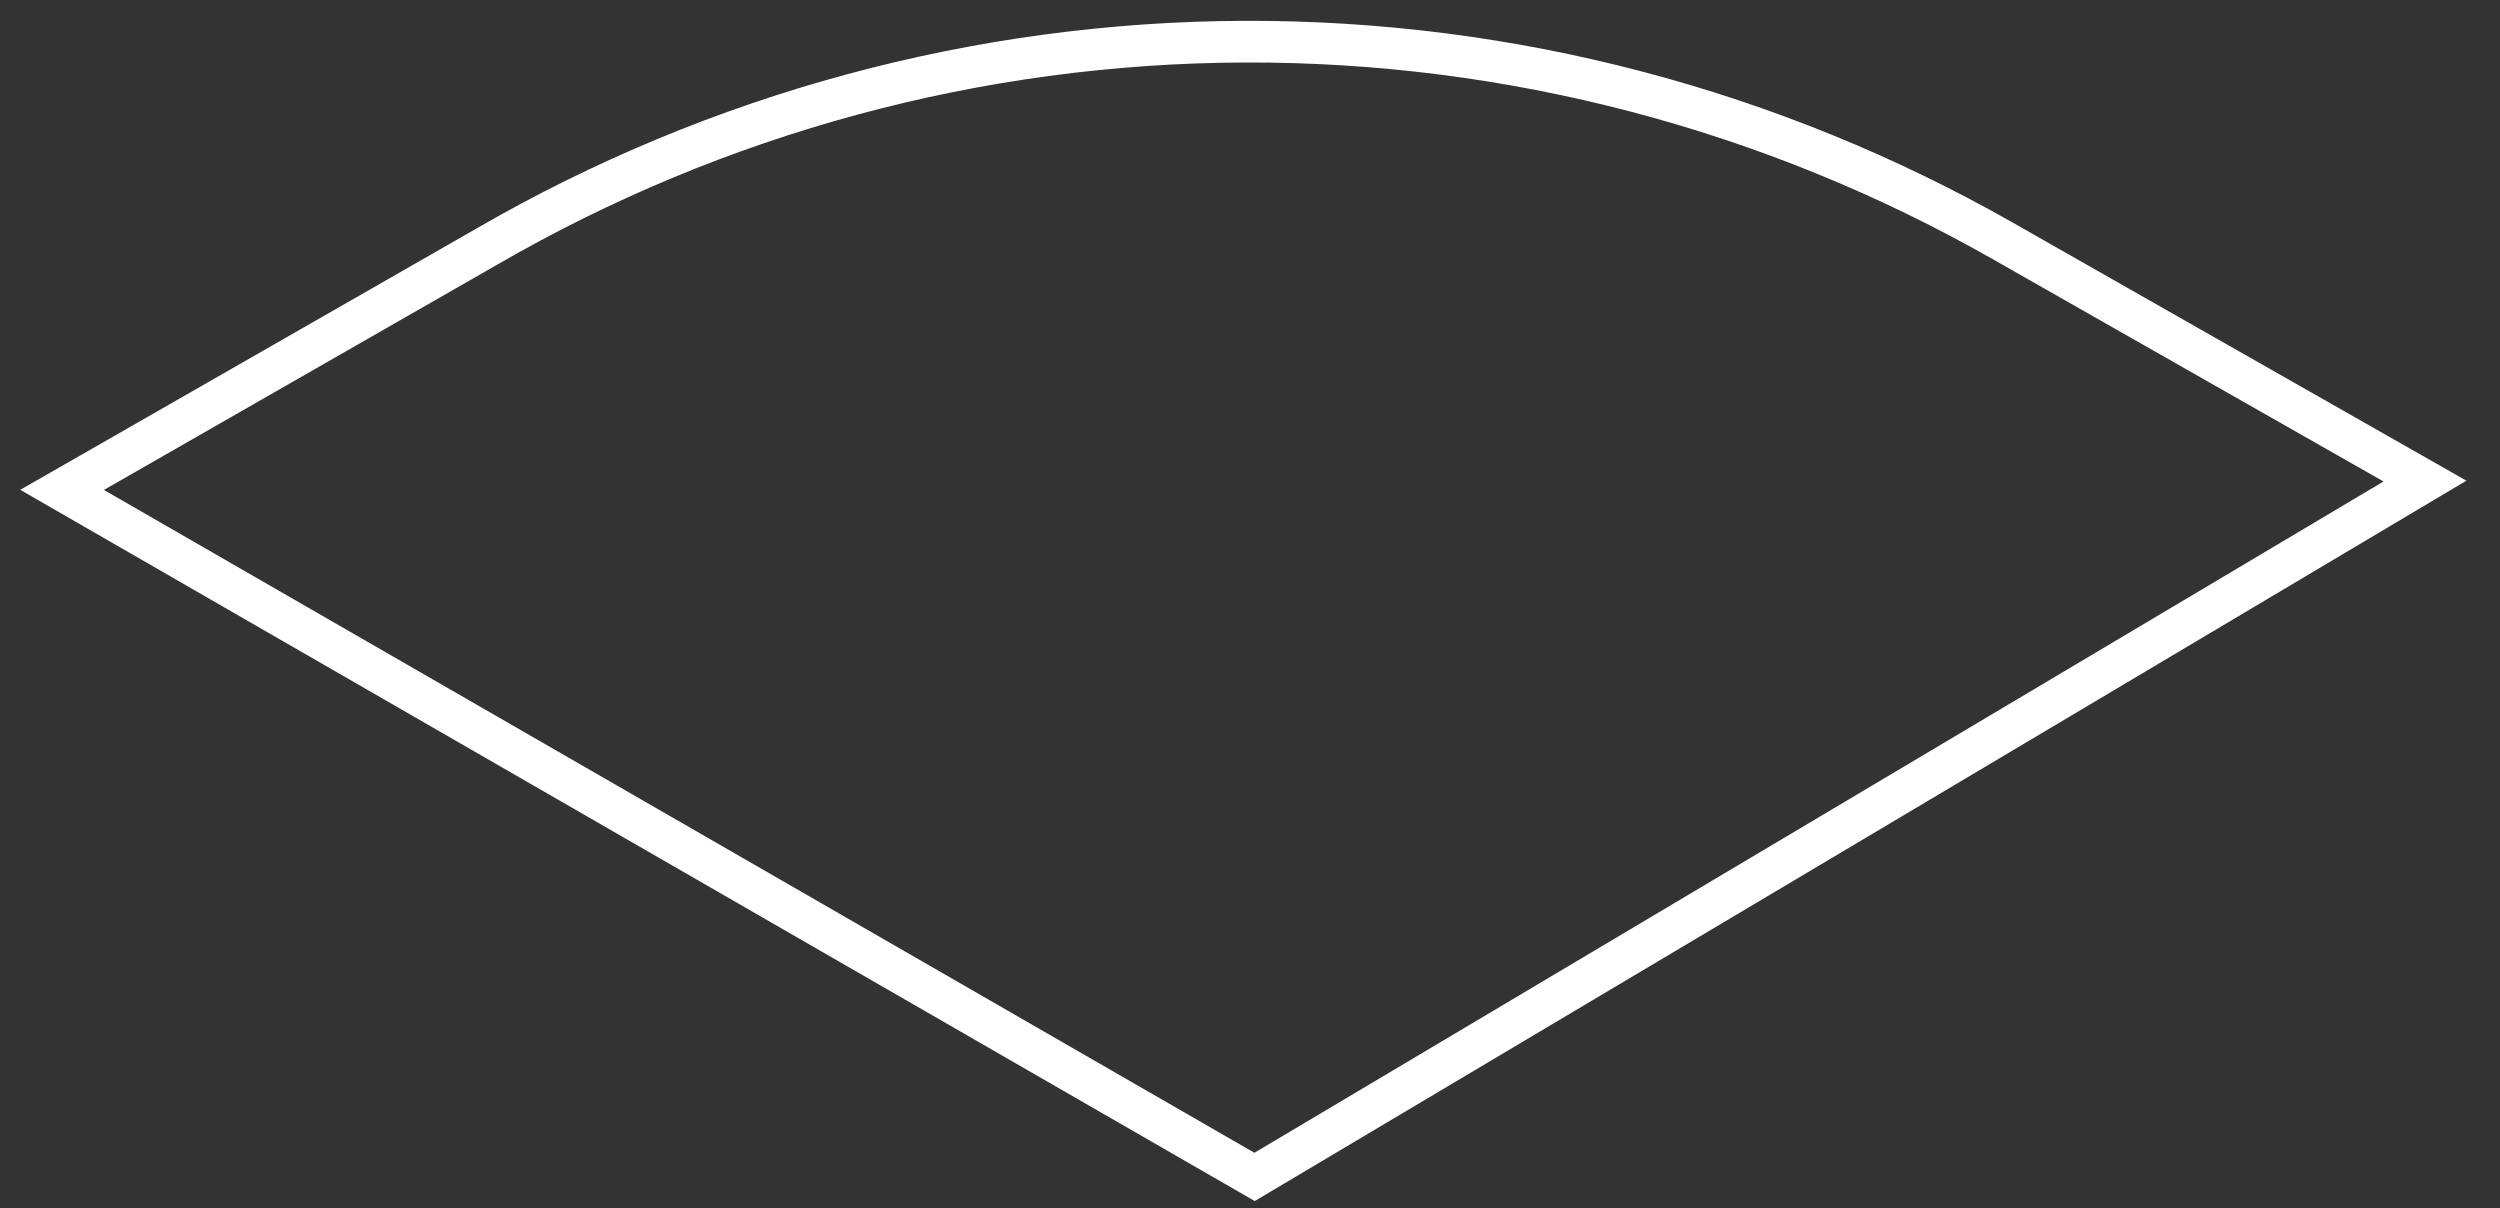 <svg width="60" height="29" viewBox="0 0 60 29" fill="none" xmlns="http://www.w3.org/2000/svg">
<rect x="0" y="0" width="60" height="29" fill="#333333" stroke="none"/>
<path d="M11.698 5.91L11.696 5.911L1.49 11.757L30.11 28.246L58.199 11.546L48.058 5.777C42.513 2.624 36.239 0.977 29.86 1C23.482 1.023 17.22 2.716 11.698 5.91Z" stroke="white"/>
</svg>
